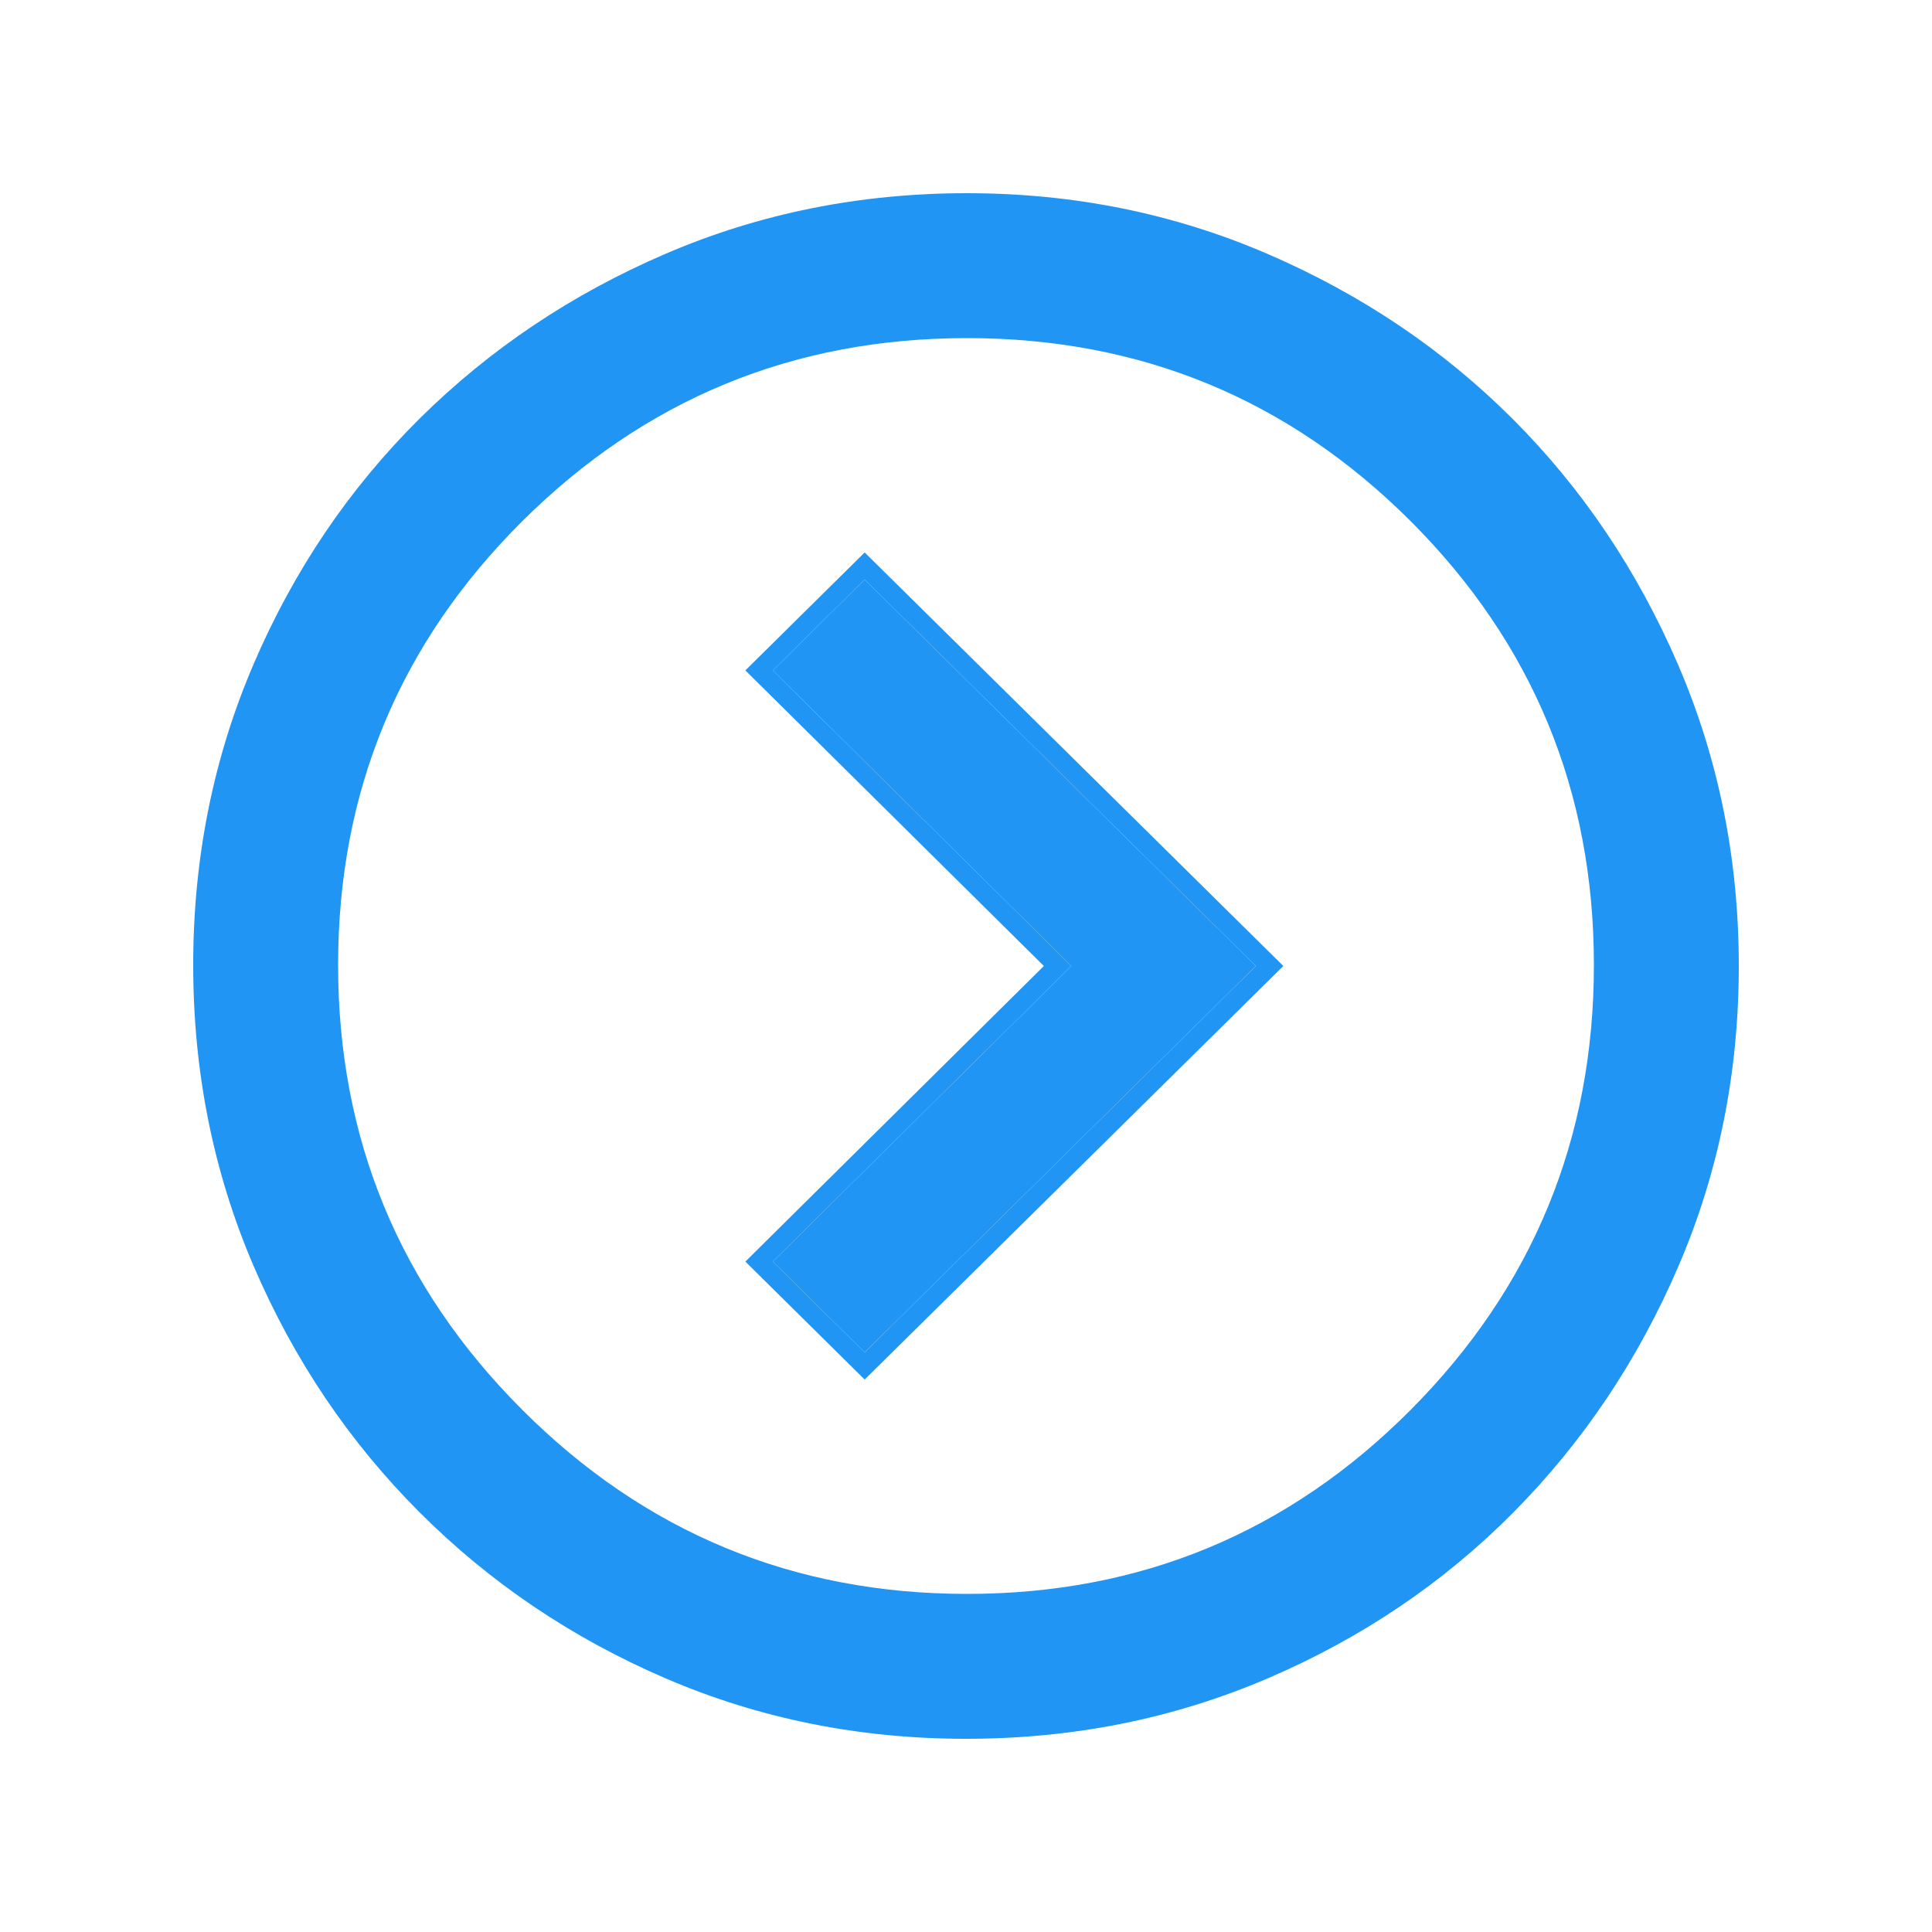 <svg width="20" height="20" viewBox="0 0 20 20" fill="none" xmlns="http://www.w3.org/2000/svg">
<mask id="mask0_1155_260" style="mask-type:alpha" maskUnits="userSpaceOnUse" x="0" y="0" width="20" height="20">
<rect width="20" height="20" fill="#D9D9D9"/>
</mask>
<g mask="url(#mask0_1155_260)">
<path d="M10 18C8.898 18 7.862 17.792 6.892 17.375C5.922 16.958 5.073 16.385 4.344 15.656C3.615 14.927 3.042 14.077 2.625 13.105C2.208 12.133 2 11.095 2 9.99C2 8.886 2.208 7.847 2.625 6.875C3.042 5.903 3.615 5.056 4.344 4.333C5.073 3.611 5.923 3.042 6.895 2.625C7.867 2.208 8.905 2 10.009 2C11.114 2 12.153 2.21 13.125 2.63C14.097 3.05 14.943 3.62 15.662 4.34C16.382 5.06 16.951 5.907 17.371 6.88C17.79 7.853 18 8.893 18 10C18 11.102 17.792 12.139 17.375 13.108C16.958 14.078 16.389 14.927 15.667 15.656C14.944 16.385 14.096 16.958 13.122 17.375C12.148 17.792 11.107 18 10 18ZM10.01 16.5C11.808 16.5 13.339 15.865 14.604 14.594C15.868 13.323 16.5 11.788 16.5 9.99C16.5 8.192 15.868 6.661 14.604 5.396C13.339 4.132 11.808 3.5 10.01 3.5C8.212 3.5 6.677 4.132 5.406 5.396C4.135 6.661 3.5 8.192 3.5 9.99C3.5 11.788 4.135 13.323 5.406 14.594C6.677 15.865 8.212 16.5 10.01 16.5Z" fill="#2095F3"/>
<path d="M8.951 6L8 6.94L11.09 10L8 13.06L8.951 14L13 10L8.951 6Z" fill="#2095F3"/>
<path fill-rule="evenodd" clip-rule="evenodd" d="M8.951 5.719L13.285 10L8.951 14.281L7.716 13.06L10.806 10L7.716 6.94L8.951 5.719ZM11.09 10L8 13.06L8.951 14L13 10L8.951 6L8 6.94L11.09 10Z" fill="#2095F3"/>
</g>
</svg>